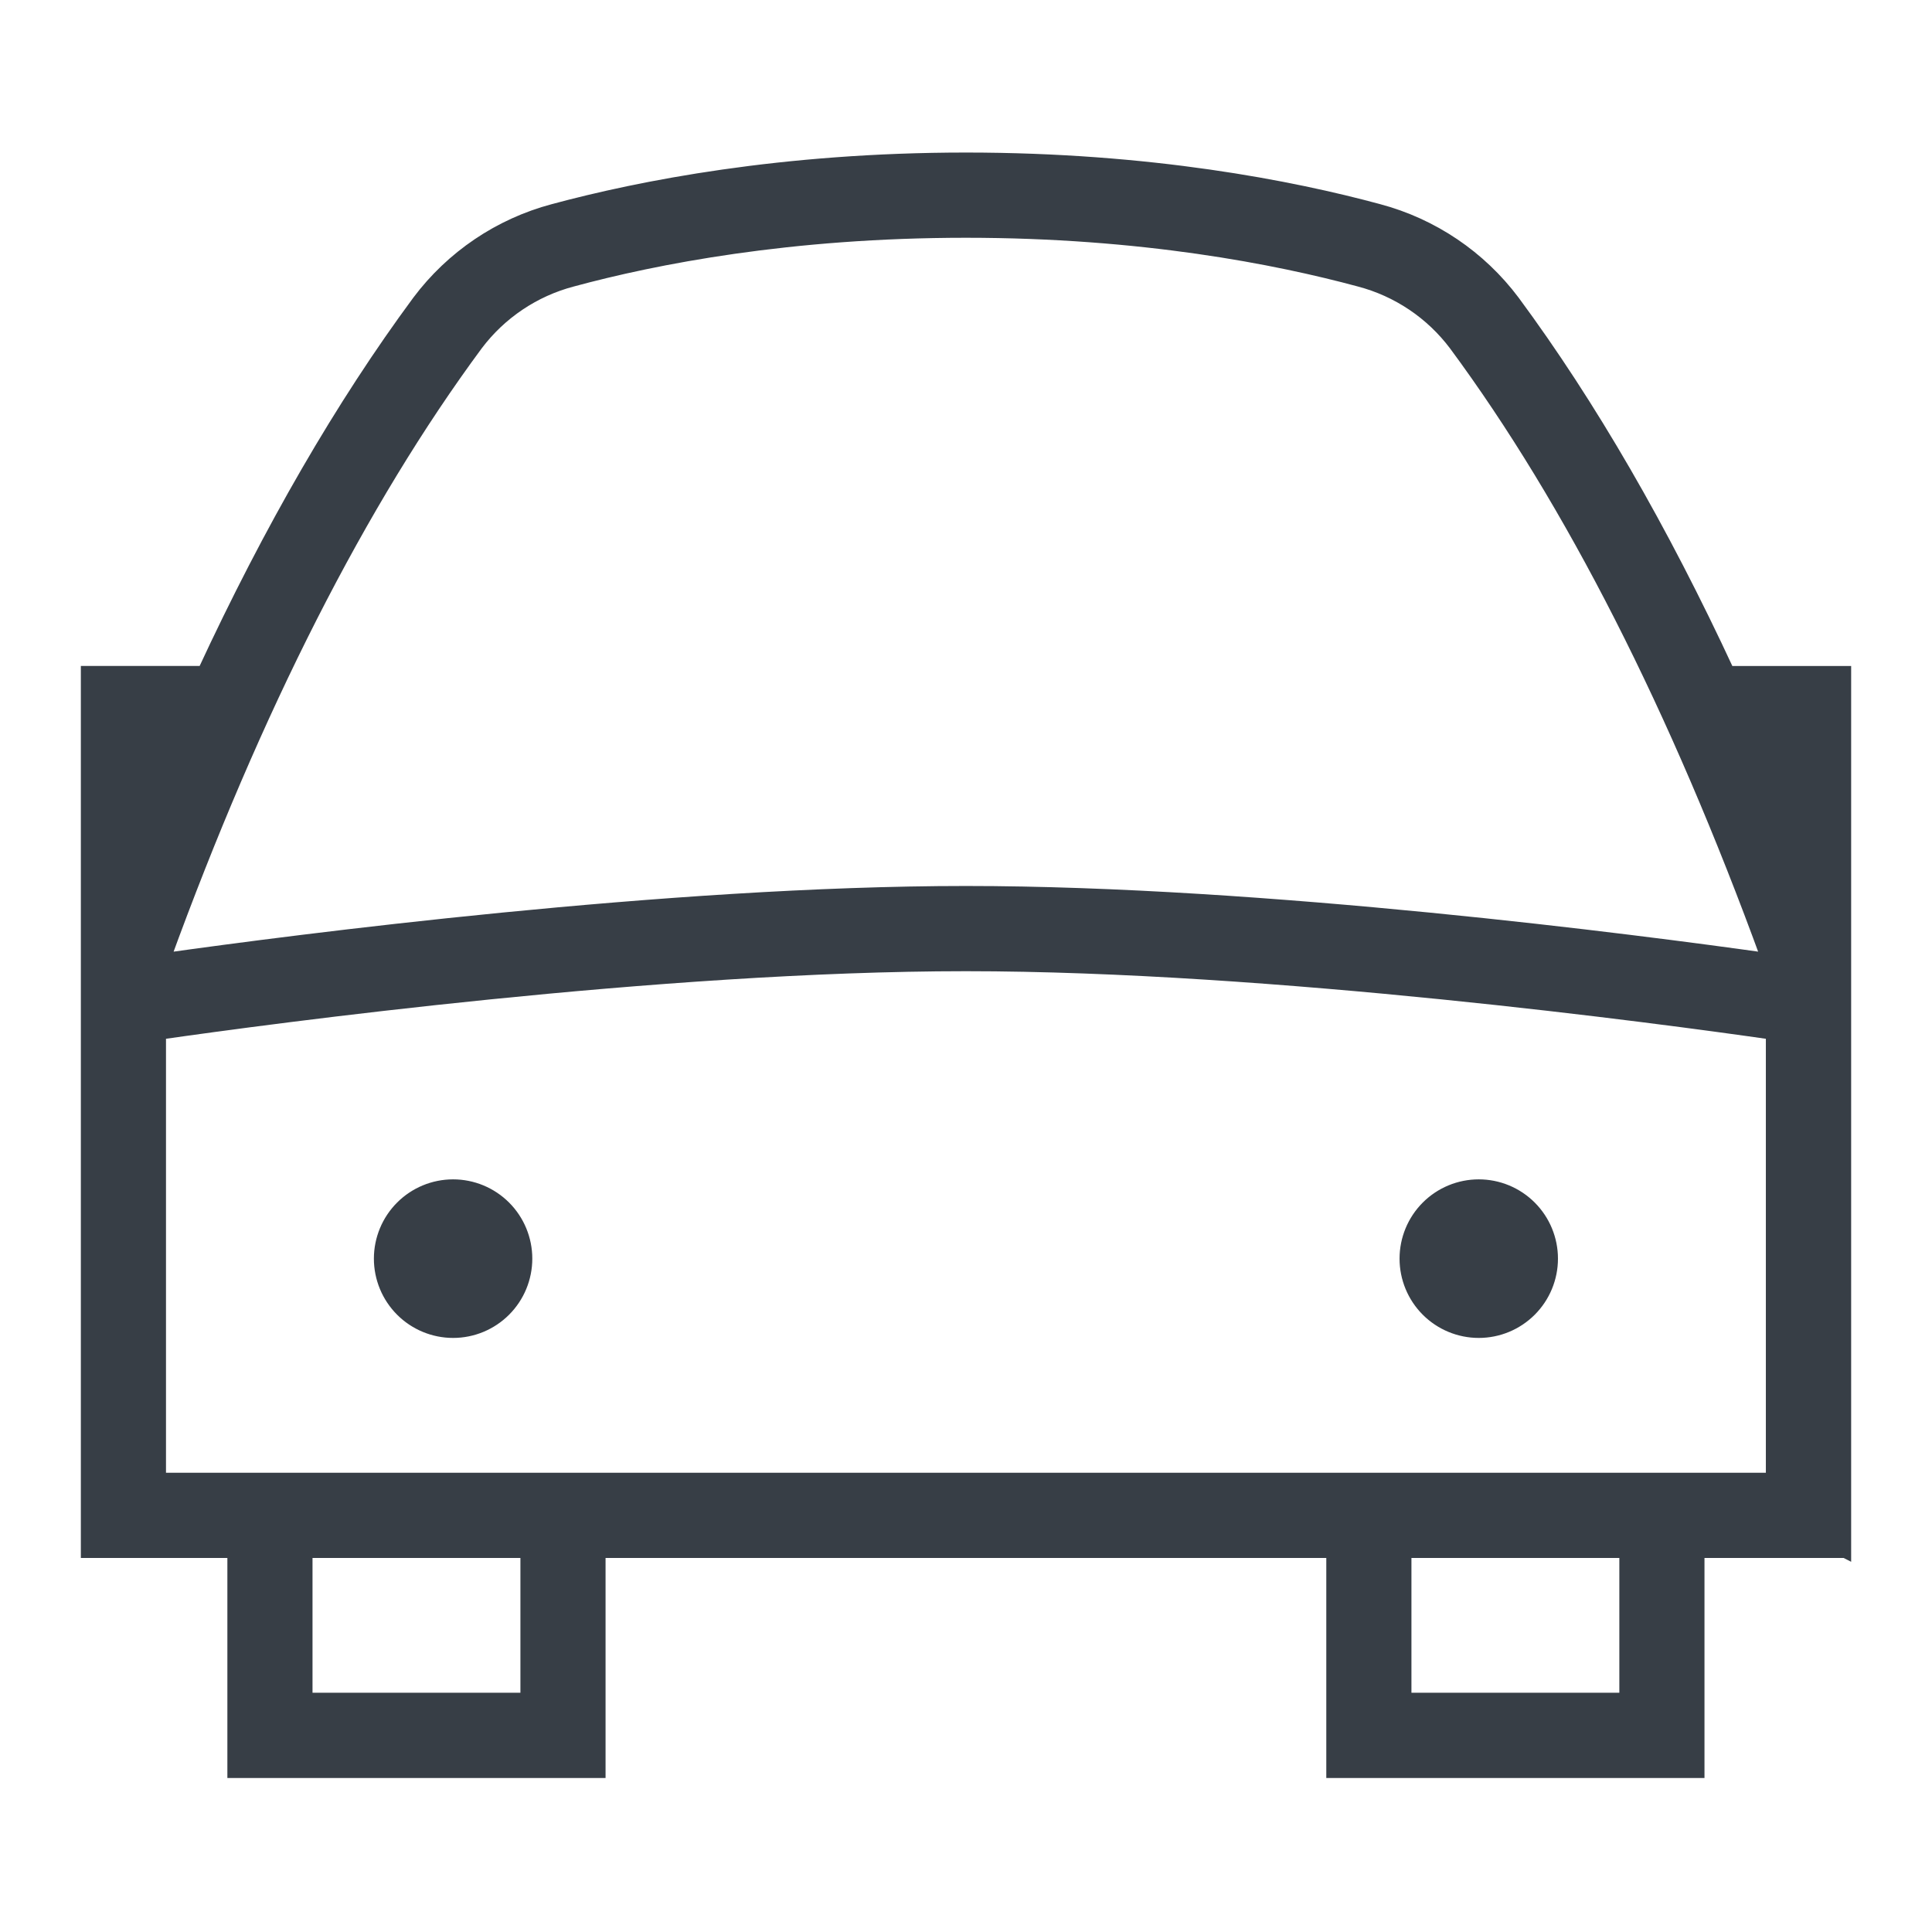 <?xml version="1.0" encoding="UTF-8"?> <svg xmlns="http://www.w3.org/2000/svg" width="512" height="512" viewBox="0 0 512 512" fill="none"><path d="M139.49 333.553C139.49 338.708 137.445 343.652 133.804 347.297C130.163 350.942 125.224 352.99 120.075 352.99C114.926 352.99 109.988 350.942 106.347 347.297C102.706 343.652 100.66 338.708 100.66 333.553C100.66 328.398 102.706 323.454 106.347 319.809C109.988 316.164 114.926 314.116 120.075 314.116C125.224 314.116 130.163 316.164 133.804 319.809C137.445 323.454 139.49 328.398 139.49 333.553ZM391.886 314.116C386.737 314.116 381.798 316.164 378.157 319.809C374.516 323.454 372.471 328.398 372.471 333.553C372.471 338.708 374.516 343.652 378.157 347.297C381.798 350.942 386.737 352.99 391.886 352.99C397.035 352.99 401.973 350.942 405.614 347.297C409.255 343.652 411.301 338.708 411.301 333.553C411.301 328.398 409.255 323.454 405.614 319.809C401.973 316.164 397.035 314.116 391.886 314.116ZM488.961 411.3H450.131V469.611H353.056V411.3H158.905V469.611H61.83V411.3H23V178.058H53.909C71.479 140.176 90.506 107.288 110.795 79.824C119.69 67.959 132.314 59.436 146.635 55.625C169.642 49.425 207.268 42 256 42C304.732 42 342.358 49.405 365.346 55.625C379.676 59.437 392.308 67.968 401.205 79.844C421.494 107.308 440.521 140.195 458.091 178.077H489V411.32L488.961 411.3ZM43.658 254.114C78.022 249.275 177.039 236.369 255.981 236.369C334.922 236.369 433.939 249.275 468.304 254.114C444.112 187.699 416.291 132.984 385.537 91.389C379.256 83.036 370.343 77.05 360.239 74.401C338.397 68.492 302.557 61.437 255.961 61.437C209.365 61.437 173.525 68.473 151.664 74.401C141.57 77.059 132.665 83.044 126.385 91.389C95.632 133.003 67.81 187.718 43.619 254.134L43.658 254.114ZM139.49 411.3H81.245V450.174H139.49V411.3ZM430.716 411.3H372.471V450.174H430.716V411.3ZM469.546 391.864V273.921C440.035 269.683 337.077 255.805 255.981 255.805C174.884 255.805 71.926 269.683 42.415 273.921V391.864H469.546Z" fill="#373E46" stroke="#373E46" stroke-width="3.149"></path></svg> 